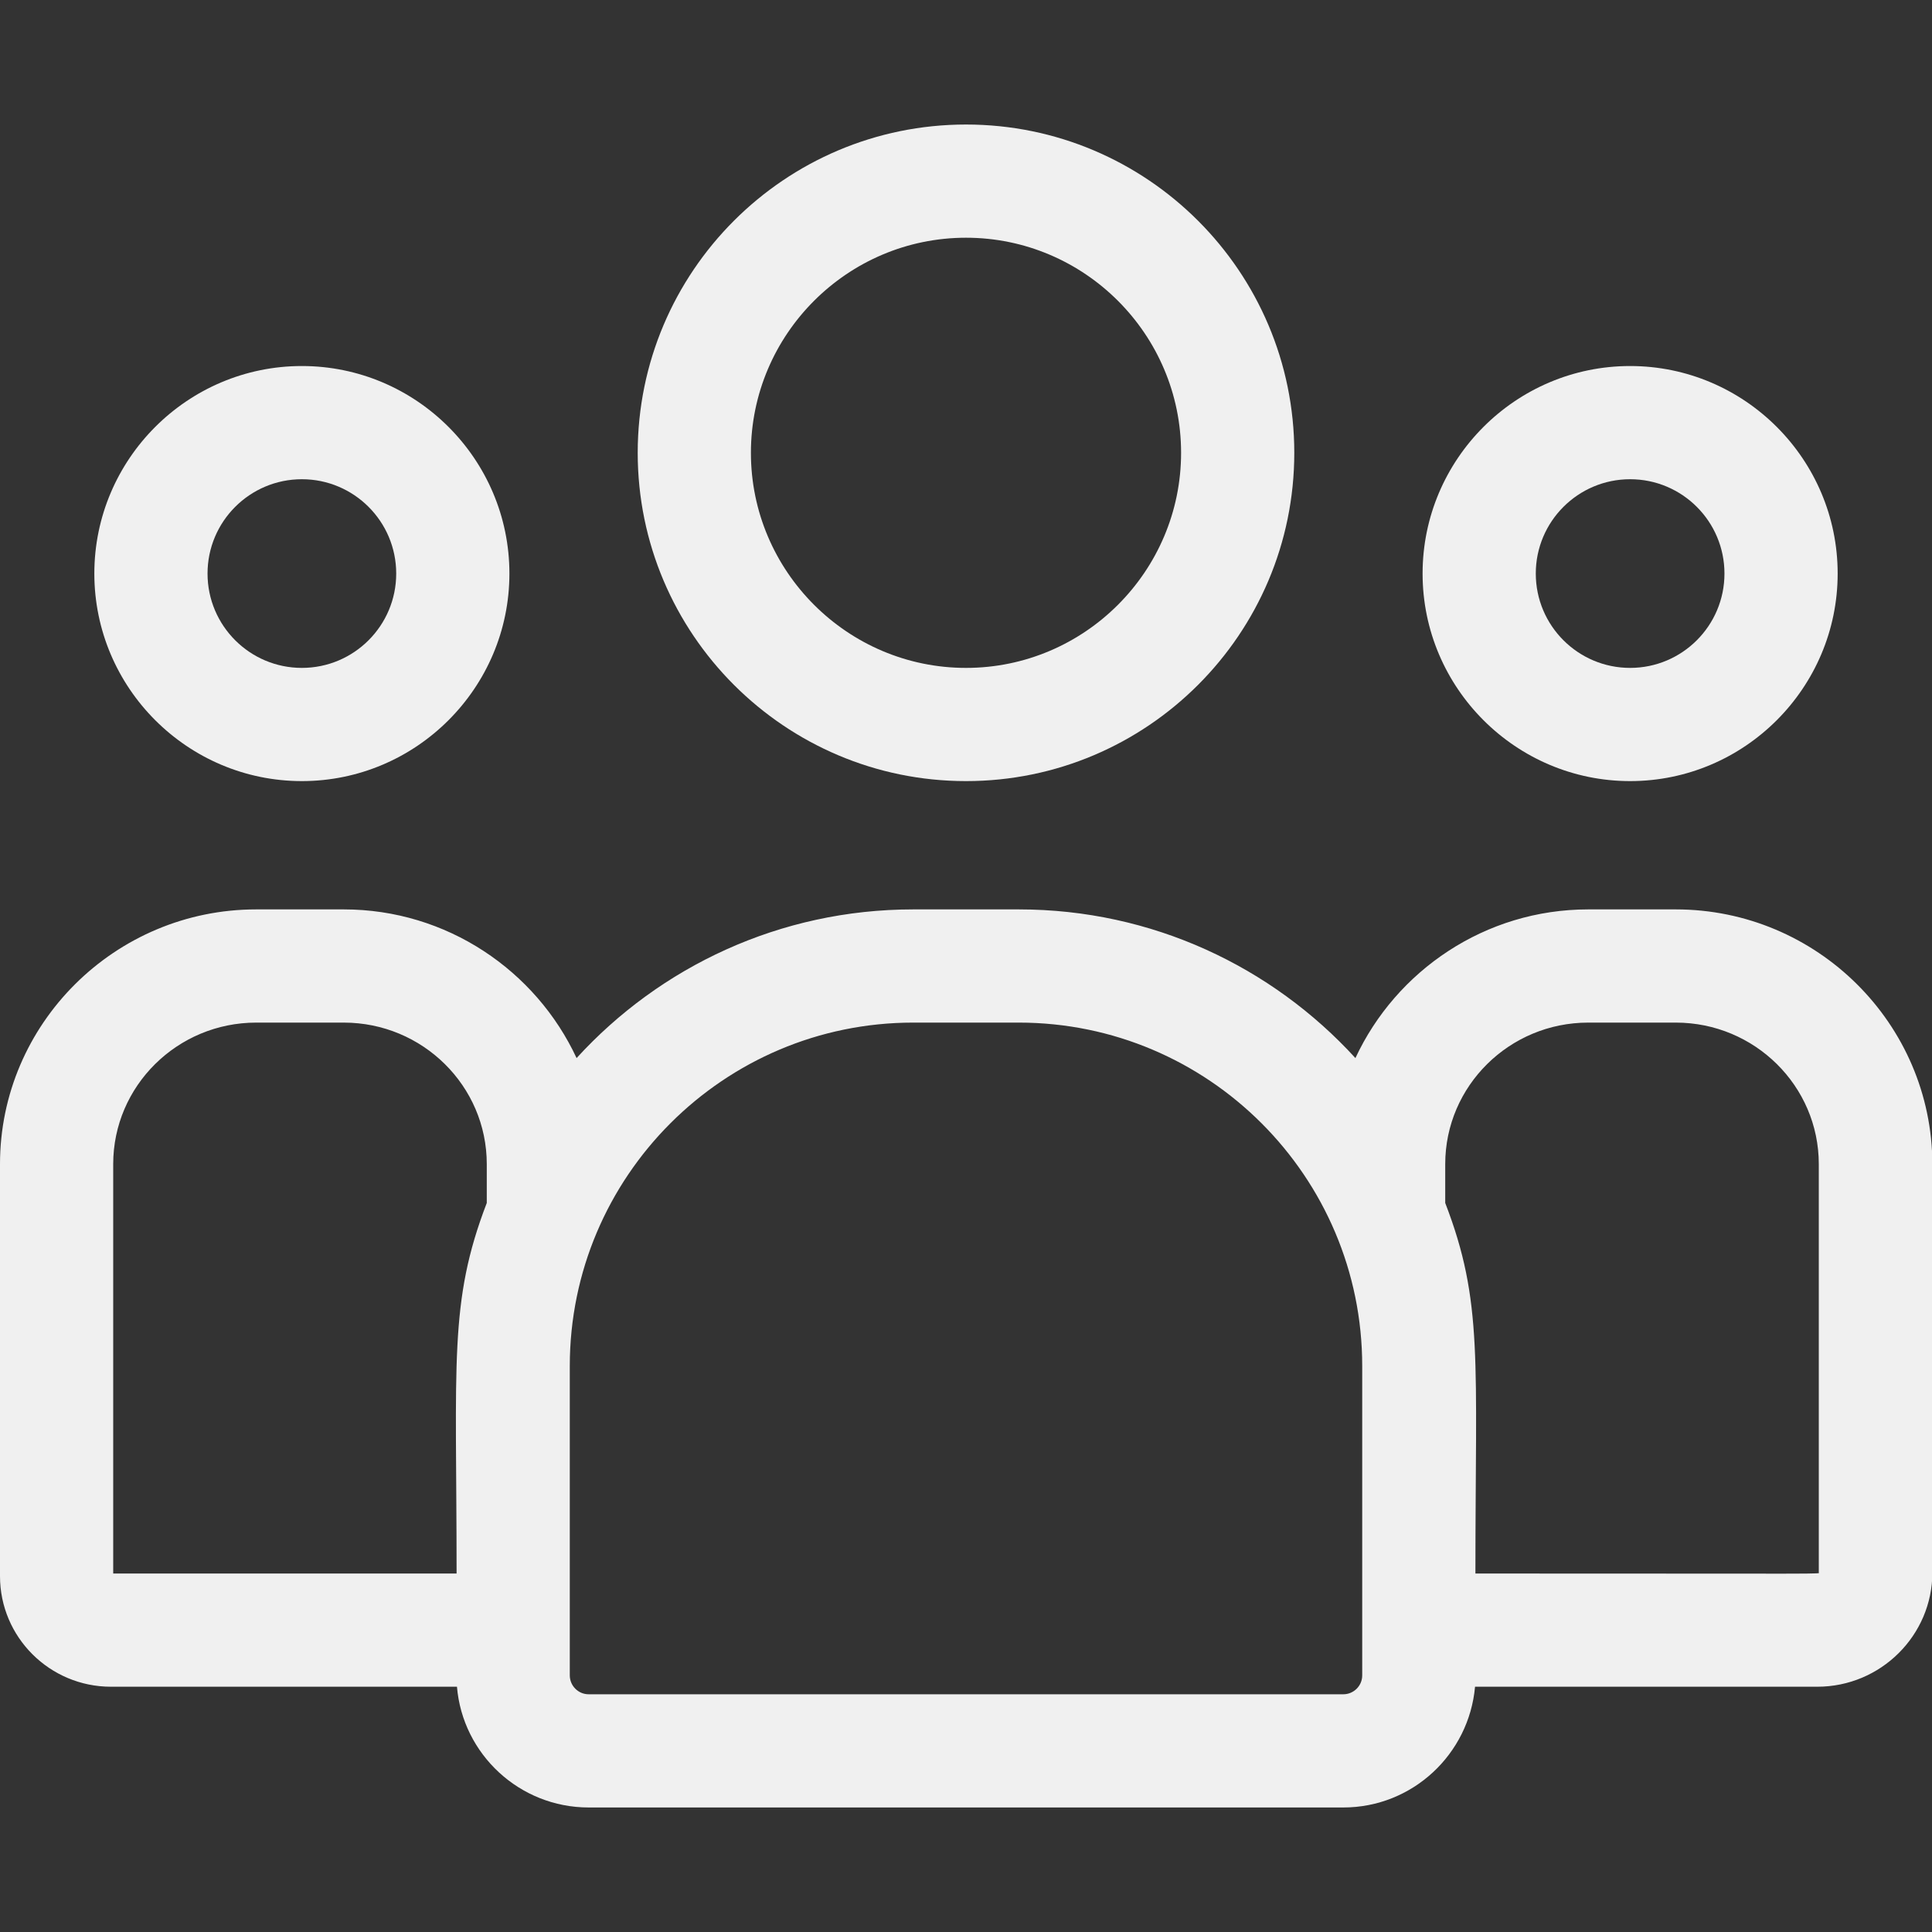 <?xml version="1.0" encoding="UTF-8"?> <!-- Generator: Adobe Illustrator 25.1.0, SVG Export Plug-In . SVG Version: 6.00 Build 0) --> <svg xmlns="http://www.w3.org/2000/svg" xmlns:xlink="http://www.w3.org/1999/xlink" version="1.1" id="Capa_1" x="0px" y="0px" viewBox="0 0 512 512" style="enable-background:new 0 0 512 512;" xml:space="preserve"><rect x="0" y="0" width="512" height="512" fill="#333333" stroke="none"/> <style type="text/css"> .st0{fill:#F0F0F0;} </style> <g> <path class="st0" d="M256,207c48,0,87-39,87-87s-39-87-87-87s-87,39-87,87S208,207,256,207z M256,63c31.4,0,57,25.6,57,57 s-25.6,57-57,57s-57-25.6-57-57S224.6,63,256,63z"></path> <path class="st0" d="M432,207c30.3,0,55-24.7,55-55s-24.7-55-55-55s-55,24.7-55,55S401.7,207,432,207z M432,127 c13.8,0,25,11.2,25,25s-11.2,25-25,25s-25-11.2-25-25S418.2,127,432,127z"></path> <path class="st0" d="M444.1,241h-23.2c-27.3,0-50.9,16.2-61.7,39.4C337.1,256.2,305.3,241,270,241h-28c-35.3,0-67.1,15.2-89.2,39.4 C142,257.2,118.4,241,91.1,241H67.9C30.5,241,0,271.3,0,308.5v109.2C0,433.9,13.2,447,29.4,447h91.7c1.5,17.9,16.6,32,34.9,32h200 c18.3,0,33.3-14.1,34.9-32h90.7c16.8,0,30.5-13.6,30.5-30.3V308.5C512,271.3,481.5,241,444.1,241L444.1,241z M30,308.5 c0-20.7,17-37.5,37.9-37.5h23.2c20.9,0,37.9,16.8,37.9,37.5v10.3c-10.1,26.3-8,42-8,98.2H30V308.5z M361,444c0,2.8-2.3,5-5,5H156 c-2.8,0-5-2.3-5-5v-82c0-50.2,40.8-91,91-91h28c50.2,0,91,40.8,91,91L361,444z M482,416.7c0,0.5,5.6,0.3-91,0.3 c0-56.7,2.1-72-8-98.2v-10.3c0-20.7,17-37.5,37.9-37.5h23.2c20.9,0,37.9,16.8,37.9,37.5V416.7z"></path> <path class="st0" d="M80,207c30.3,0,55-24.7,55-55s-24.7-55-55-55s-55,24.7-55,55S49.7,207,80,207z M80,127c13.8,0,25,11.2,25,25 s-11.2,25-25,25s-25-11.2-25-25S66.2,127,80,127z"></path> </g> </svg> 